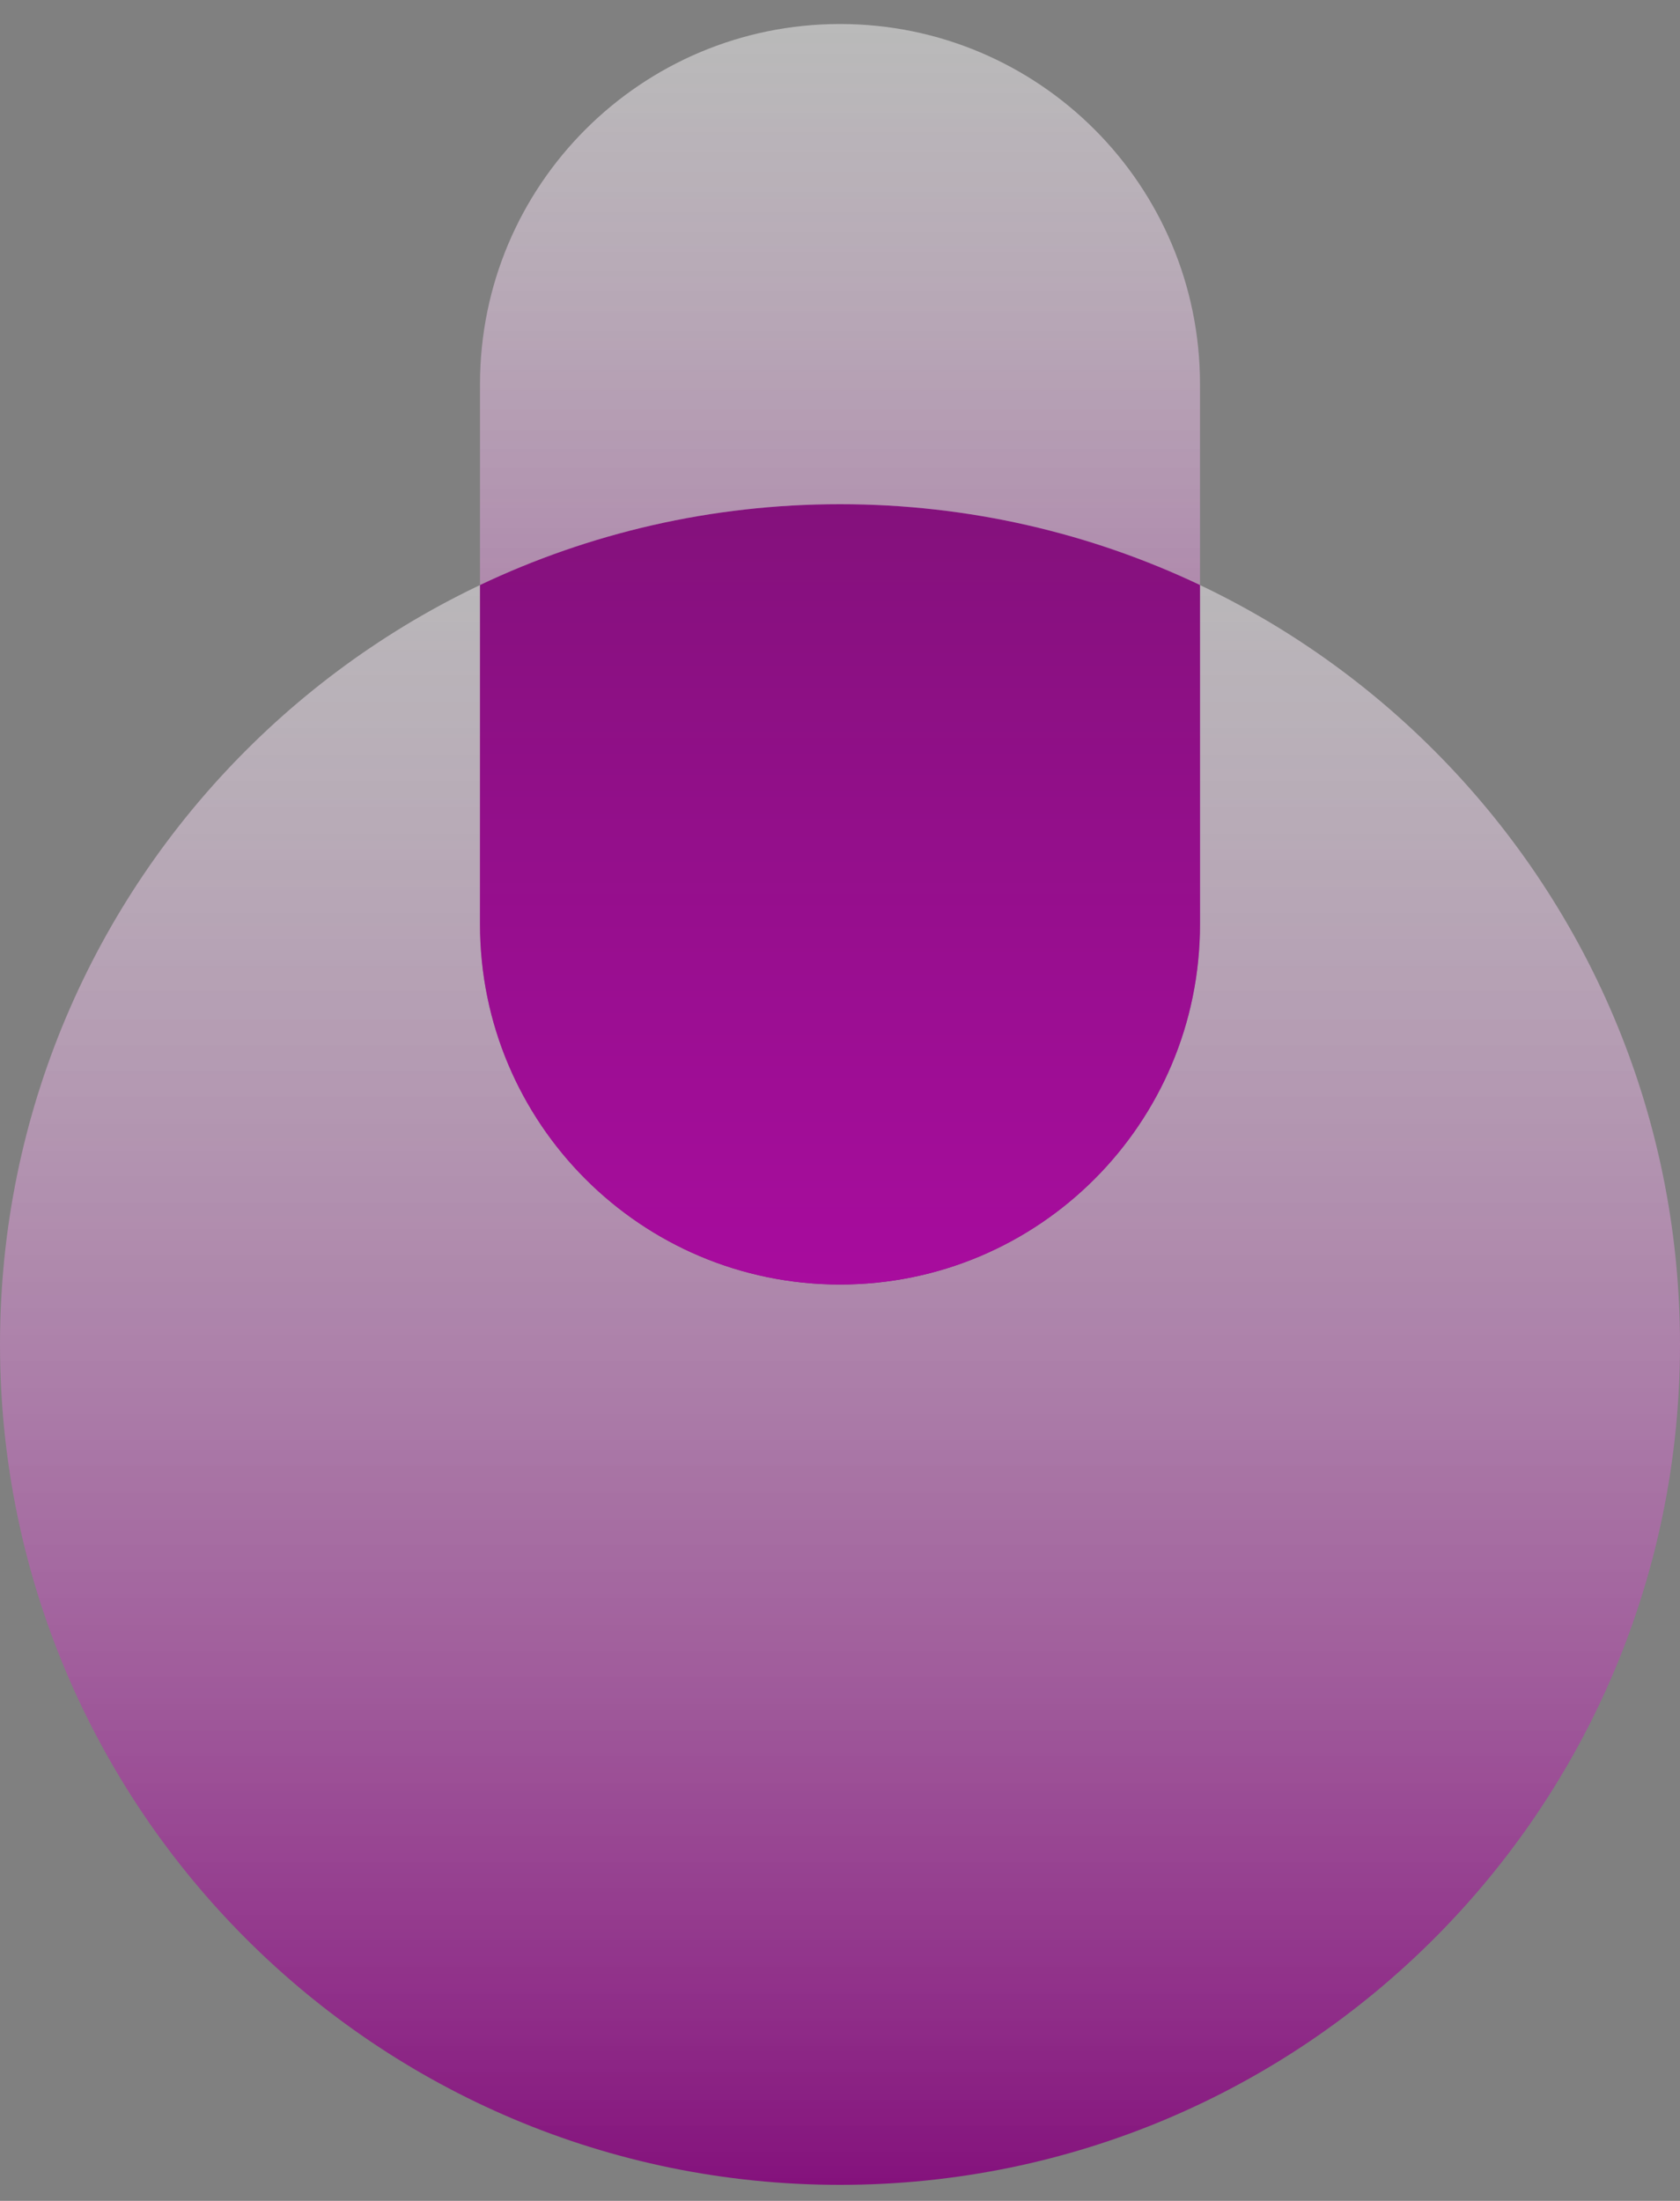 <svg width="42" height="55" viewBox="0 0 42 55" fill="none" xmlns="http://www.w3.org/2000/svg">
<rect x="0" y="0" width="42" height="55" fill="#808080" stroke="none"/>
<path d="M0 33.6C0 22.002 9.402 12.6 21 12.6C32.598 12.6 42 22.002 42 33.6C42 45.198 32.598 54.6 21 54.6C9.402 54.6 0 45.198 0 33.6Z" fill="url(#paint0_linear_3799_289027)"/>
<path d="M12 9.6C12 4.629 16.029 0.6 21 0.6C25.971 0.6 30 4.629 30 9.6V23.1C30 28.07 25.971 32.1 21 32.1C16.029 32.1 12 28.07 12 23.1V9.6Z" fill="url(#paint1_linear_3799_289027)"/>
<path fill-rule="evenodd" clip-rule="evenodd" d="M30 14.62V23.1C30 28.07 25.971 32.1 21 32.1C16.029 32.1 12 28.07 12 23.1V14.62C14.728 13.325 17.779 12.6 21 12.6C24.221 12.6 27.272 13.325 30 14.62Z" fill="url(#paint2_linear_3799_289027)"/>
<defs>
<linearGradient id="paint0_linear_3799_289027" x1="21" y1="12.6" x2="21" y2="54.6" gradientUnits="userSpaceOnUse">
<stop stop-color="#F3F3F3" stop-opacity="0.5"/>
<stop offset="1" stop-color="#84117C"/>
</linearGradient>
<linearGradient id="paint1_linear_3799_289027" x1="21" y1="0.6" x2="21" y2="32.1" gradientUnits="userSpaceOnUse">
<stop stop-color="#F3F3F3" stop-opacity="0.5"/>
<stop offset="1" stop-color="#84117C"/>
</linearGradient>
<linearGradient id="paint2_linear_3799_289027" x1="21" y1="12.6" x2="21" y2="32.1" gradientUnits="userSpaceOnUse">
<stop stop-color="#84117C"/>
<stop offset="1" stop-color="#A80C9E"/>
<stop offset="1" stop-color="#84117C" stop-opacity="0"/>
</linearGradient>
</defs>
</svg>

